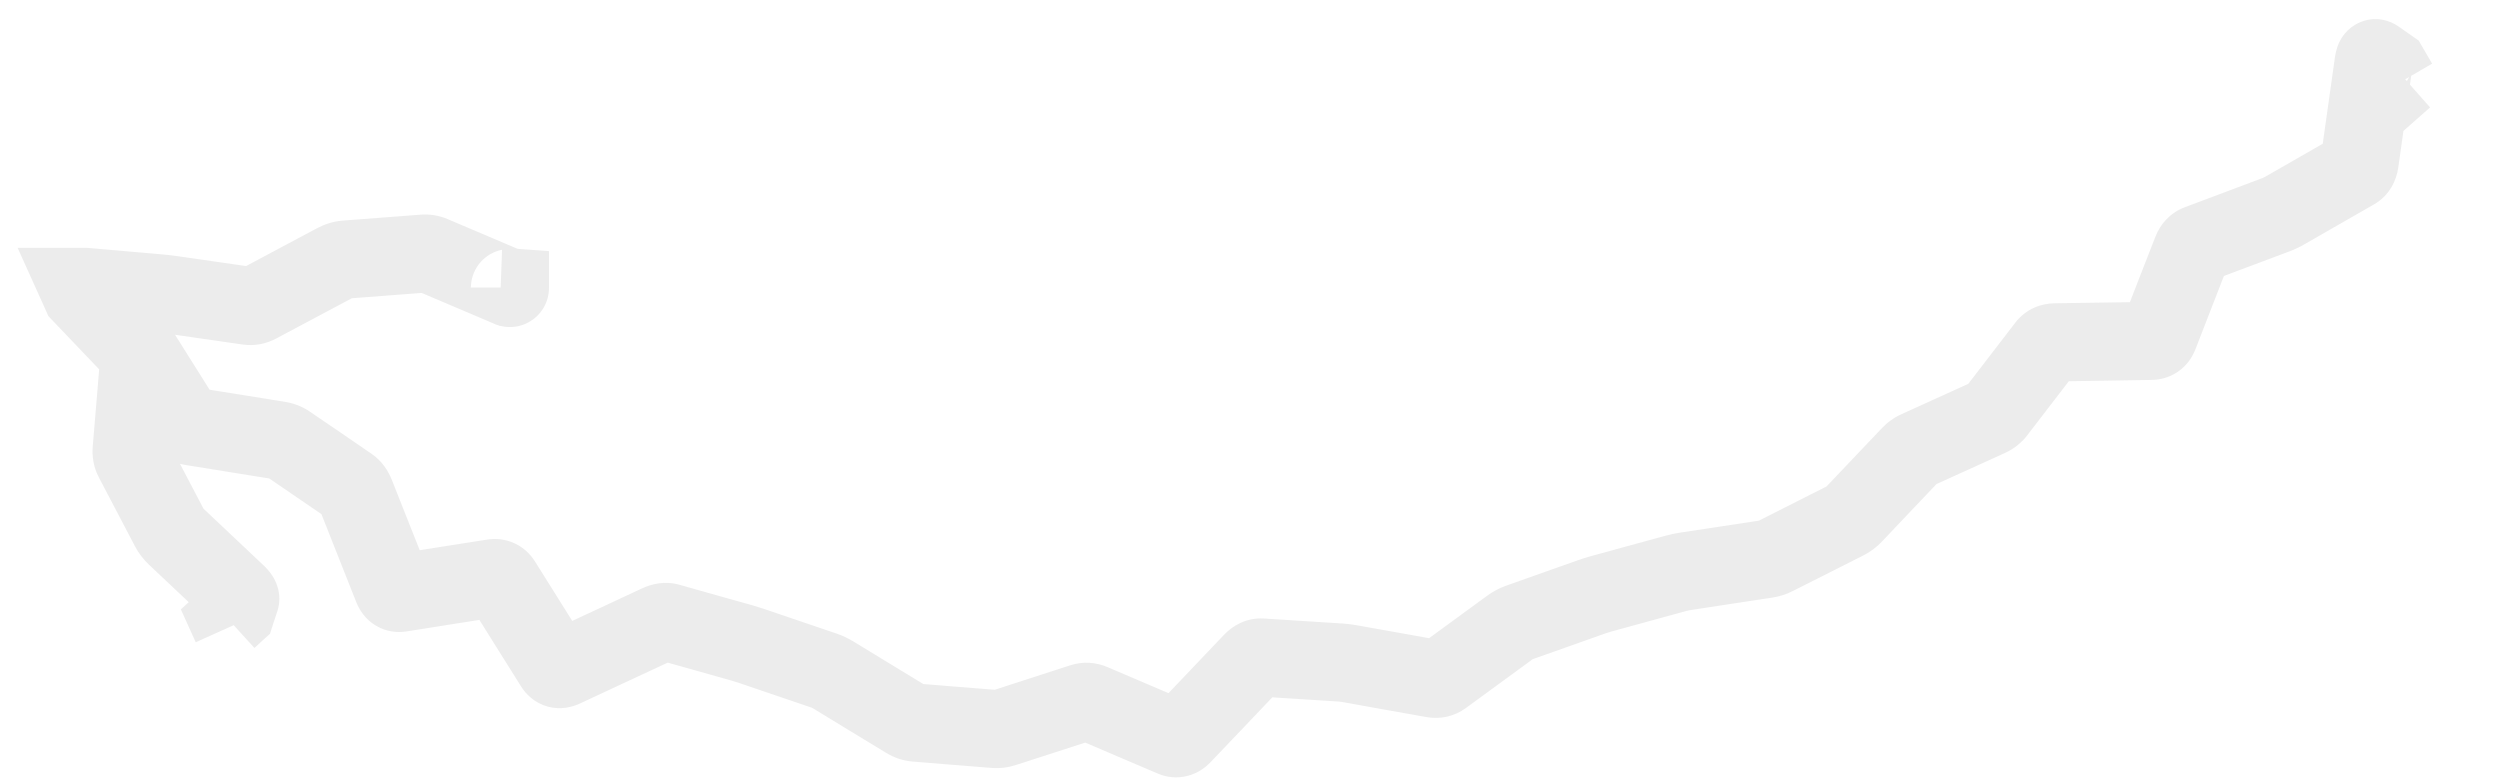 <?xml version="1.0" encoding="utf-8"?>
<svg xmlns="http://www.w3.org/2000/svg" fill="none" height="100%" overflow="visible" preserveAspectRatio="none" style="display: block;" viewBox="0 0 32 10" width="100%">
<path d="M1 3.673V3.173H0.226L0.544 3.878L1 3.673ZM1.041 3.764L0.585 3.97L0.62 4.047L0.679 4.109L1.041 3.764ZM1.705 4.46L2.067 4.115L2.067 4.115L1.705 4.46ZM1.781 4.617L1.282 4.575L1.282 4.575L1.781 4.617ZM1.733 5.185L2.231 5.227L2.231 5.227L1.733 5.185ZM1.685 5.753L1.187 5.712L1.187 5.712L1.685 5.753ZM1.708 5.878L2.151 5.646L2.151 5.646L1.708 5.878ZM1.94 6.32L1.497 6.552L1.497 6.552L1.94 6.32ZM2.172 6.763L2.615 6.531L2.615 6.531L2.172 6.763ZM2.249 6.863L2.592 6.499L2.592 6.499L2.249 6.863ZM2.641 7.233L2.298 7.597L2.298 7.597L2.641 7.233ZM3.033 7.603L3.376 7.239L3.376 7.239L3.033 7.603ZM3.075 7.669L2.599 7.513L2.599 7.513L3.075 7.669ZM3.021 7.832L3.358 8.201L3.456 8.112L3.496 7.987L3.021 7.832ZM2.92 7.924L2.583 7.555L2.315 7.8L2.464 8.13L2.92 7.924ZM1.1 3.673L1.144 3.175L1.122 3.173H1.1V3.673ZM2.008 3.752L2.051 3.254L2.051 3.254L2.008 3.752ZM2.182 3.771L2.253 3.276L2.253 3.276L2.182 3.771ZM2.68 3.843L2.608 4.338L2.608 4.338L2.68 3.843ZM3.178 3.915L3.25 3.42L3.25 3.42L3.178 3.915ZM3.302 3.891L3.067 3.45L3.067 3.45L3.302 3.891ZM3.8 3.626L4.035 4.067L4.035 4.067L3.8 3.626ZM4.298 3.36L4.063 2.919L4.063 2.919L4.298 3.36ZM4.422 3.323L4.383 2.824L4.383 2.824L4.422 3.323ZM4.92 3.284L4.958 3.783L4.958 3.783L4.92 3.284ZM5.418 3.246L5.38 2.748L5.38 2.748L5.418 3.246ZM5.538 3.266L5.733 2.806L5.733 2.806L5.538 3.266ZM6.003 3.464L5.808 3.924L6.003 3.464ZM6.469 3.662L6.665 3.202L6.665 3.202L6.469 3.662ZM6.527 3.686L6.027 3.686L6.027 3.686L6.527 3.686ZM6.527 3.68L7.027 3.68L7.027 3.214L6.562 3.181L6.527 3.68ZM6.427 3.673V3.173L6.391 4.171L6.427 3.673ZM1.072 3.742L1.434 3.398L1.427 3.39L1.419 3.383L1.072 3.742ZM1.694 4.397L2.057 4.053L2.057 4.053L1.694 4.397ZM1.805 4.532L2.228 4.265L2.228 4.265L1.805 4.532ZM2.076 4.962L1.652 5.228L1.652 5.228L2.076 4.962ZM2.346 5.393L2.77 5.127L2.77 5.127L2.346 5.393ZM2.449 5.457L2.528 4.964L2.528 4.964L2.449 5.457ZM3.008 5.547L2.928 6.041L2.928 6.041L3.008 5.547ZM3.566 5.637L3.646 5.143L3.646 5.143L3.566 5.637ZM3.684 5.681L3.966 5.269L3.966 5.269L3.684 5.681ZM4.079 5.951L3.797 6.364L3.797 6.364L4.079 5.951ZM4.473 6.22L4.755 5.808L4.755 5.808L4.473 6.22ZM4.551 6.328L4.087 6.512L4.087 6.512L4.551 6.328ZM4.789 6.927L5.253 6.742L5.253 6.742L4.789 6.927ZM5.026 7.525L4.561 7.709L4.561 7.709L5.026 7.525ZM5.128 7.588L5.05 7.094L5.05 7.094L5.128 7.588ZM5.72 7.494L5.798 7.988L5.798 7.988L5.72 7.494ZM6.312 7.401L6.234 6.907L6.234 6.907L6.312 7.401ZM6.426 7.455L6.003 7.721L6.003 7.721L6.426 7.455ZM6.76 7.988L7.184 7.723L7.184 7.723L6.76 7.988ZM7.094 8.522L6.67 8.787L6.67 8.787L7.094 8.522ZM7.21 8.552L6.999 8.099L6.999 8.099L7.21 8.552ZM7.819 8.269L8.03 8.722L8.03 8.722L7.819 8.269ZM8.428 7.985L8.217 7.532L8.217 7.532L8.428 7.985ZM8.561 7.966L8.697 7.485L8.697 7.485L8.561 7.966ZM9.029 8.098L8.894 8.579L8.894 8.579L9.029 8.098ZM9.497 8.23L9.632 7.748L9.632 7.748L9.497 8.23ZM9.612 8.266L9.773 7.792L9.773 7.792L9.612 8.266ZM10.08 8.425L9.919 8.898L9.919 8.898L10.08 8.425ZM10.548 8.583L10.709 8.11L10.709 8.11L10.548 8.583ZM10.664 8.638L10.924 8.211L10.924 8.211L10.664 8.638ZM11.133 8.924L10.873 9.351L10.873 9.351L11.133 8.924ZM11.602 9.209L11.862 8.782L11.862 8.782L11.602 9.209ZM11.722 9.25L11.762 8.751L11.762 8.751L11.722 9.25ZM12.226 9.29L12.185 9.789L12.185 9.789L12.226 9.29ZM12.729 9.331L12.769 8.832L12.769 8.832L12.729 9.331ZM12.853 9.316L12.699 8.84L12.699 8.84L12.853 9.316ZM13.353 9.154L13.508 9.629L13.508 9.629L13.353 9.154ZM13.854 8.991L13.699 8.516L13.699 8.516L13.854 8.991ZM13.979 8.999L14.176 8.539L14.176 8.539L13.979 8.999ZM14.497 9.22L14.3 9.68L14.3 9.68L14.497 9.22ZM15.015 9.441L15.211 8.981L15.211 8.981L15.015 9.441ZM15.134 9.41L14.772 9.066L14.772 9.066L15.134 9.41ZM15.582 8.94L15.944 9.285L15.944 9.285L15.582 8.94ZM16.029 8.47L15.667 8.126L15.667 8.126L16.029 8.47ZM16.147 8.416L16.178 7.917L16.178 7.917L16.147 8.416ZM16.65 8.448L16.619 8.947L16.619 8.947L16.65 8.448ZM17.154 8.48L17.185 7.981L17.185 7.981L17.154 8.48ZM17.282 8.496L17.37 8.004L17.37 8.004L17.282 8.496ZM17.815 8.591L17.727 9.084L17.727 9.084L17.815 8.591ZM18.349 8.687L18.437 8.195L18.437 8.195L18.349 8.687ZM18.468 8.66L18.173 8.256L18.173 8.256L18.468 8.66ZM18.899 8.345L19.194 8.748L19.194 8.748L18.899 8.345ZM19.33 8.03L19.035 7.626L19.035 7.626L19.33 8.03ZM19.441 7.97L19.273 7.499L19.273 7.499L19.441 7.97ZM19.908 7.805L20.075 8.276L20.075 8.276L19.908 7.805ZM20.374 7.639L20.207 7.168L20.207 7.168L20.374 7.639ZM20.491 7.602L20.359 7.12L20.359 7.12L20.491 7.602ZM20.973 7.47L21.105 7.952L21.105 7.952L20.973 7.47ZM21.455 7.338L21.323 6.856L21.323 6.856L21.455 7.338ZM21.578 7.312L21.503 6.818L21.502 6.818L21.578 7.312ZM22.092 7.234L22.167 7.728L22.167 7.728L22.092 7.234ZM22.606 7.156L22.53 6.662L22.53 6.662L22.606 7.156ZM22.725 7.118L22.499 6.672L22.499 6.672L22.725 7.118ZM23.176 6.89L23.401 7.337L23.401 7.337L23.176 6.89ZM23.626 6.663L23.401 6.216L23.401 6.216L23.626 6.663ZM23.727 6.588L23.364 6.243L23.364 6.243L23.727 6.588ZM24.087 6.208L24.449 6.552L24.449 6.552L24.087 6.208ZM24.446 5.829L24.084 5.485L24.084 5.485L24.446 5.829ZM24.547 5.756L24.34 5.301L24.34 5.301L24.547 5.756ZM25.003 5.549L25.21 6.004L25.21 6.004L25.003 5.549ZM25.459 5.342L25.252 4.887L25.252 4.887L25.459 5.342ZM25.555 5.265L25.158 4.96L25.158 4.96L25.555 5.265ZM25.874 4.85L26.27 5.154L26.27 5.154L25.874 4.85ZM26.193 4.434L25.796 4.13L25.796 4.13L26.193 4.434ZM26.308 4.382L26.3 3.882L26.3 3.882L26.308 4.382ZM26.919 4.373L26.927 4.873L26.927 4.873L26.919 4.373ZM27.531 4.364L27.523 3.864L27.523 3.864L27.531 4.364ZM27.633 4.295L27.167 4.114L27.167 4.114L27.633 4.295ZM27.844 3.753L28.31 3.934L28.31 3.934L27.844 3.753ZM28.056 3.21L27.59 3.028L27.59 3.028L28.056 3.21ZM28.143 3.12L27.967 2.652L27.967 2.652L28.143 3.12ZM28.635 2.935L28.811 3.403L28.811 3.403L28.635 2.935ZM29.128 2.75L28.952 2.282L28.952 2.282L29.128 2.75ZM29.244 2.696L28.995 2.262L28.995 2.262L29.244 2.696ZM29.69 2.439L29.939 2.873L29.939 2.873L29.69 2.439ZM30.137 2.183L29.888 1.75L29.888 1.75L30.137 2.183ZM30.203 2.074L29.708 2.004L29.708 2.004L30.203 2.074ZM30.292 1.442L30.787 1.512L30.787 1.512L30.292 1.442ZM30.381 0.811L29.886 0.741L29.886 0.741L30.381 0.811ZM30.413 0.747L30.126 1.157L30.126 1.157L30.413 0.747ZM30.583 0.866L31.015 0.615L30.96 0.52L30.87 0.457L30.583 0.866ZM30.699 1.066L30.266 1.317L30.572 1.845L31.03 1.441L30.699 1.066ZM1 3.673L0.544 3.878L0.585 3.97L1.041 3.764L1.497 3.558L1.456 3.467L1 3.673ZM1.041 3.764L0.679 4.109L1.343 4.805L1.705 4.46L2.067 4.115L1.403 3.419L1.041 3.764ZM1.705 4.46L1.343 4.805C1.347 4.809 1.331 4.795 1.315 4.761C1.298 4.725 1.275 4.66 1.282 4.575L1.781 4.617L2.279 4.658C2.301 4.397 2.155 4.208 2.067 4.115L1.705 4.46ZM1.781 4.617L1.282 4.575L1.235 5.143L1.733 5.185L2.231 5.227L2.279 4.658L1.781 4.617ZM1.733 5.185L1.235 5.143L1.187 5.712L1.685 5.753L2.184 5.795L2.231 5.227L1.733 5.185ZM1.685 5.753L1.187 5.712C1.176 5.839 1.196 5.978 1.265 6.11L1.708 5.878L2.151 5.646C2.182 5.705 2.187 5.761 2.184 5.795L1.685 5.753ZM1.708 5.878L1.265 6.11L1.497 6.552L1.94 6.32L2.383 6.088L2.151 5.646L1.708 5.878ZM1.94 6.32L1.497 6.552L1.729 6.995L2.172 6.763L2.615 6.531L2.383 6.088L1.94 6.32ZM2.172 6.763L1.729 6.995C1.776 7.084 1.836 7.161 1.906 7.227L2.249 6.863L2.592 6.499C2.597 6.504 2.606 6.514 2.615 6.531L2.172 6.763ZM2.249 6.863L1.906 7.227L2.298 7.597L2.641 7.233L2.984 6.869L2.592 6.499L2.249 6.863ZM2.641 7.233L2.298 7.597L2.69 7.966L3.033 7.603L3.376 7.239L2.984 6.869L2.641 7.233ZM3.033 7.603L2.69 7.966C2.689 7.966 2.685 7.962 2.678 7.955C2.672 7.948 2.66 7.933 2.645 7.91C2.632 7.889 2.608 7.847 2.592 7.787C2.575 7.725 2.562 7.626 2.599 7.513L3.075 7.669L3.55 7.824C3.625 7.593 3.514 7.413 3.489 7.374C3.45 7.312 3.404 7.266 3.376 7.239L3.033 7.603ZM3.075 7.669L2.599 7.513L2.546 7.677L3.021 7.832L3.496 7.987L3.55 7.824L3.075 7.669ZM3.021 7.832L2.684 7.463L2.583 7.555L2.92 7.924L3.257 8.294L3.358 8.201L3.021 7.832ZM2.92 7.924L2.464 8.13L2.505 8.221L2.961 8.016L3.417 7.81L3.376 7.719L2.92 7.924ZM1 3.673V4.173H1.1V3.673V3.173H1V3.673ZM1.1 3.673L1.056 4.171L1.964 4.25L2.008 3.752L2.051 3.254L1.144 3.175L1.1 3.673ZM2.008 3.752L1.964 4.25C2.036 4.256 2.083 4.262 2.11 4.266L2.182 3.771L2.253 3.276C2.198 3.268 2.129 3.261 2.051 3.254L2.008 3.752ZM2.182 3.771L2.11 4.266L2.608 4.338L2.68 3.843L2.752 3.348L2.253 3.276L2.182 3.771ZM2.68 3.843L2.608 4.338L3.107 4.41L3.178 3.915L3.25 3.42L2.752 3.348L2.68 3.843ZM3.178 3.915L3.107 4.41C3.266 4.433 3.414 4.398 3.537 4.332L3.302 3.891L3.067 3.45C3.108 3.428 3.173 3.409 3.25 3.42L3.178 3.915ZM3.302 3.891L3.537 4.332L4.035 4.067L3.8 3.626L3.565 3.184L3.067 3.45L3.302 3.891ZM3.8 3.626L4.035 4.067L4.533 3.802L4.298 3.36L4.063 2.919L3.565 3.184L3.8 3.626ZM4.298 3.36L4.533 3.802C4.521 3.808 4.496 3.819 4.46 3.821L4.422 3.323L4.383 2.824C4.265 2.834 4.158 2.869 4.063 2.919L4.298 3.36ZM4.422 3.323L4.46 3.821L4.958 3.783L4.92 3.284L4.882 2.786L4.383 2.824L4.422 3.323ZM4.92 3.284L4.958 3.783L5.457 3.745L5.418 3.246L5.38 2.748L4.882 2.786L4.92 3.284ZM5.418 3.246L5.457 3.745C5.417 3.748 5.376 3.741 5.342 3.726L5.538 3.266L5.733 2.806C5.622 2.758 5.502 2.738 5.38 2.748L5.418 3.246ZM5.538 3.266L5.342 3.726L5.808 3.924L6.003 3.464L6.199 3.004L5.733 2.806L5.538 3.266ZM6.003 3.464L5.808 3.924L6.274 4.122L6.469 3.662L6.665 3.202L6.199 3.004L6.003 3.464ZM6.469 3.662L6.274 4.122C6.293 4.131 6.31 4.138 6.322 4.143C6.328 4.145 6.336 4.148 6.344 4.152C6.346 4.153 6.357 4.156 6.369 4.161C6.372 4.162 6.392 4.168 6.418 4.174C6.425 4.176 6.469 4.186 6.525 4.186C6.546 4.186 6.629 4.187 6.725 4.145C6.778 4.122 6.857 4.077 6.923 3.991C6.995 3.898 7.027 3.789 7.027 3.686L6.527 3.686L6.027 3.686C6.027 3.583 6.059 3.474 6.13 3.381C6.197 3.295 6.275 3.25 6.329 3.227C6.425 3.186 6.508 3.186 6.529 3.186C6.585 3.186 6.628 3.196 6.635 3.198C6.661 3.204 6.68 3.21 6.683 3.211C6.694 3.215 6.703 3.218 6.703 3.218C6.706 3.219 6.707 3.22 6.703 3.218C6.696 3.215 6.684 3.21 6.665 3.202L6.469 3.662ZM6.527 3.686L7.027 3.686L7.027 3.68L6.527 3.68L6.027 3.68L6.027 3.686L6.527 3.686ZM6.527 3.68L6.562 3.181L6.462 3.174L6.427 3.673L6.391 4.171L6.491 4.178L6.527 3.68ZM6.427 3.673V4.173H6.527V3.673V3.173H6.427V3.673ZM1 3.673L0.652 4.032L0.724 4.102L1.072 3.742L1.419 3.383L1.347 3.313L1 3.673ZM1.072 3.742L0.709 4.086L1.332 4.742L1.694 4.397L2.057 4.053L1.434 3.398L1.072 3.742ZM1.694 4.397L1.332 4.742C1.351 4.762 1.365 4.778 1.374 4.789C1.384 4.801 1.385 4.803 1.381 4.798L1.805 4.532L2.228 4.265C2.18 4.188 2.116 4.116 2.057 4.053L1.694 4.397ZM1.805 4.532L1.381 4.798L1.652 5.228L2.076 4.962L2.499 4.696L2.228 4.265L1.805 4.532ZM2.076 4.962L1.652 5.228L1.923 5.659L2.346 5.393L2.77 5.127L2.499 4.696L2.076 4.962ZM2.346 5.393L1.923 5.659C2.031 5.831 2.199 5.924 2.37 5.951L2.449 5.457L2.528 4.964C2.561 4.969 2.607 4.982 2.654 5.012C2.704 5.043 2.742 5.084 2.77 5.127L2.346 5.393ZM2.449 5.457L2.37 5.951L2.928 6.041L3.008 5.547L3.087 5.053L2.528 4.964L2.449 5.457ZM3.008 5.547L2.928 6.041L3.487 6.131L3.566 5.637L3.646 5.143L3.087 5.053L3.008 5.547ZM3.566 5.637L3.487 6.131C3.474 6.128 3.441 6.121 3.402 6.094L3.684 5.681L3.966 5.269C3.863 5.198 3.751 5.16 3.646 5.143L3.566 5.637ZM3.684 5.681L3.402 6.094L3.797 6.364L4.079 5.951L4.361 5.538L3.966 5.269L3.684 5.681ZM4.079 5.951L3.797 6.364L4.191 6.633L4.473 6.22L4.755 5.808L4.361 5.538L4.079 5.951ZM4.473 6.22L4.191 6.633C4.117 6.583 4.091 6.524 4.087 6.512L4.551 6.328L5.016 6.144C4.972 6.033 4.894 5.903 4.755 5.808L4.473 6.22ZM4.551 6.328L4.087 6.512L4.324 7.111L4.789 6.927L5.253 6.742L5.016 6.144L4.551 6.328ZM4.789 6.927L4.324 7.111L4.561 7.709L5.026 7.525L5.491 7.341L5.253 6.742L4.789 6.927ZM5.026 7.525L4.561 7.709C4.598 7.802 4.67 7.922 4.806 8.005C4.946 8.091 5.093 8.1 5.206 8.082L5.128 7.588L5.05 7.094C5.115 7.084 5.22 7.086 5.326 7.151C5.428 7.213 5.473 7.298 5.491 7.341L5.026 7.525ZM5.128 7.588L5.206 8.082L5.798 7.988L5.72 7.494L5.642 7L5.05 7.094L5.128 7.588ZM5.72 7.494L5.798 7.988L6.39 7.895L6.312 7.401L6.234 6.907L5.642 7L5.72 7.494ZM6.312 7.401L6.39 7.895C6.332 7.904 6.249 7.901 6.163 7.86C6.078 7.82 6.028 7.761 6.003 7.721L6.426 7.455L6.85 7.19C6.797 7.106 6.715 7.015 6.592 6.957C6.467 6.898 6.341 6.89 6.234 6.907L6.312 7.401ZM6.426 7.455L6.003 7.721L6.336 8.254L6.76 7.988L7.184 7.723L6.85 7.19L6.426 7.455ZM6.76 7.988L6.336 8.254L6.67 8.787L7.094 8.522L7.518 8.256L7.184 7.723L6.76 7.988ZM7.094 8.522L6.67 8.787C6.731 8.884 6.841 8.999 7.016 9.046C7.184 9.09 7.33 9.048 7.421 9.006L7.21 8.552L6.999 8.099C7.04 8.08 7.142 8.045 7.272 8.079C7.407 8.115 7.484 8.203 7.518 8.256L7.094 8.522ZM7.21 8.552L7.421 9.006L8.03 8.722L7.819 8.269L7.608 7.816L6.999 8.099L7.21 8.552ZM7.819 8.269L8.03 8.722L8.639 8.439L8.428 7.985L8.217 7.532L7.608 7.816L7.819 8.269ZM8.428 7.985L8.639 8.439C8.622 8.446 8.54 8.48 8.426 8.448L8.561 7.966L8.697 7.485C8.506 7.431 8.334 7.477 8.217 7.532L8.428 7.985ZM8.561 7.966L8.426 8.448L8.894 8.579L9.029 8.098L9.164 7.617L8.697 7.485L8.561 7.966ZM9.029 8.098L8.894 8.579L9.361 8.711L9.497 8.23L9.632 7.748L9.164 7.617L9.029 8.098ZM9.497 8.23L9.361 8.711C9.391 8.719 9.421 8.729 9.452 8.739L9.612 8.266L9.773 7.792C9.726 7.776 9.679 7.762 9.632 7.748L9.497 8.23ZM9.612 8.266L9.452 8.739L9.919 8.898L10.08 8.425L10.241 7.951L9.773 7.792L9.612 8.266ZM10.08 8.425L9.919 8.898L10.387 9.057L10.548 8.583L10.709 8.11L10.241 7.951L10.08 8.425ZM10.548 8.583L10.387 9.057C10.388 9.057 10.393 9.059 10.404 9.065L10.664 8.638L10.924 8.211C10.857 8.171 10.786 8.136 10.709 8.11L10.548 8.583ZM10.664 8.638L10.404 9.065L10.873 9.351L11.133 8.924L11.393 8.497L10.924 8.211L10.664 8.638ZM11.133 8.924L10.873 9.351L11.342 9.636L11.602 9.209L11.862 8.782L11.393 8.497L11.133 8.924ZM11.602 9.209L11.342 9.636C11.441 9.697 11.556 9.738 11.682 9.748L11.722 9.25L11.762 8.751C11.805 8.755 11.839 8.769 11.862 8.782L11.602 9.209ZM11.722 9.25L11.682 9.748L12.185 9.789L12.226 9.29L12.266 8.792L11.762 8.751L11.722 9.25ZM12.226 9.29L12.185 9.789L12.689 9.829L12.729 9.331L12.769 8.832L12.266 8.792L12.226 9.29ZM12.729 9.331L12.689 9.829C12.799 9.838 12.906 9.824 13.007 9.791L12.853 9.316L12.699 8.84C12.718 8.834 12.742 8.83 12.769 8.832L12.729 9.331ZM12.853 9.316L13.007 9.791L13.508 9.629L13.353 9.154L13.199 8.678L12.699 8.84L12.853 9.316ZM13.353 9.154L13.508 9.629L14.008 9.467L13.854 8.991L13.699 8.516L13.199 8.678L13.353 9.154ZM13.854 8.991L14.008 9.467C13.971 9.479 13.93 9.485 13.887 9.482C13.845 9.48 13.809 9.47 13.783 9.459L13.979 8.999L14.176 8.539C14.03 8.477 13.864 8.462 13.699 8.516L13.854 8.991ZM13.979 8.999L13.783 9.459L14.3 9.68L14.497 9.22L14.694 8.76L14.176 8.539L13.979 8.999ZM14.497 9.22L14.3 9.68L14.818 9.901L15.015 9.441L15.211 8.981L14.694 8.76L14.497 9.22ZM15.015 9.441L14.818 9.901C14.927 9.948 15.061 9.968 15.201 9.931C15.335 9.897 15.432 9.822 15.496 9.755L15.134 9.41L14.772 9.066C14.799 9.037 14.857 8.987 14.952 8.963C15.052 8.937 15.145 8.953 15.211 8.981L15.015 9.441ZM15.134 9.41L15.496 9.755L15.944 9.285L15.582 8.94L15.22 8.596L14.772 9.066L15.134 9.41ZM15.582 8.94L15.944 9.285L16.391 8.815L16.029 8.47L15.667 8.126L15.22 8.596L15.582 8.94ZM16.029 8.47L16.391 8.815C16.376 8.831 16.345 8.859 16.295 8.882C16.243 8.906 16.18 8.919 16.115 8.915L16.147 8.416L16.178 7.917C15.949 7.903 15.774 8.013 15.667 8.126L16.029 8.47ZM16.147 8.416L16.115 8.915L16.619 8.947L16.65 8.448L16.682 7.949L16.178 7.917L16.147 8.416ZM16.65 8.448L16.619 8.947L17.122 8.979L17.154 8.48L17.185 7.981L16.682 7.949L16.65 8.448ZM17.154 8.48L17.122 8.979C17.143 8.98 17.167 8.983 17.194 8.988L17.282 8.496L17.37 8.004C17.308 7.993 17.247 7.985 17.185 7.981L17.154 8.48ZM17.282 8.496L17.194 8.988L17.727 9.084L17.815 8.591L17.903 8.099L17.37 8.004L17.282 8.496ZM17.815 8.591L17.727 9.084L18.261 9.179L18.349 8.687L18.437 8.195L17.903 8.099L17.815 8.591ZM18.349 8.687L18.261 9.179C18.437 9.21 18.615 9.171 18.763 9.063L18.468 8.66L18.173 8.256C18.206 8.232 18.249 8.21 18.301 8.198C18.352 8.187 18.399 8.188 18.437 8.195L18.349 8.687ZM18.468 8.66L18.763 9.063L19.194 8.748L18.899 8.345L18.604 7.941L18.173 8.256L18.468 8.66ZM18.899 8.345L19.194 8.748L19.625 8.433L19.33 8.03L19.035 7.626L18.604 7.941L18.899 8.345ZM19.33 8.03L19.625 8.433C19.624 8.434 19.619 8.438 19.608 8.441L19.441 7.97L19.273 7.499C19.186 7.53 19.106 7.574 19.035 7.626L19.33 8.03ZM19.441 7.97L19.608 8.441L20.075 8.276L19.908 7.805L19.74 7.333L19.273 7.499L19.441 7.97ZM19.908 7.805L20.075 8.276L20.542 8.11L20.374 7.639L20.207 7.168L19.74 7.333L19.908 7.805ZM20.374 7.639L20.542 8.11C20.568 8.101 20.596 8.092 20.624 8.084L20.491 7.602L20.359 7.12C20.308 7.134 20.257 7.15 20.207 7.168L20.374 7.639ZM20.491 7.602L20.624 8.084L21.105 7.952L20.973 7.47L20.841 6.988L20.359 7.12L20.491 7.602ZM20.973 7.47L21.105 7.952L21.587 7.82L21.455 7.338L21.323 6.856L20.841 6.988L20.973 7.47ZM21.455 7.338L21.587 7.82C21.607 7.815 21.629 7.81 21.653 7.807L21.578 7.312L21.502 6.818C21.442 6.827 21.382 6.84 21.323 6.856L21.455 7.338ZM21.578 7.312L21.653 7.807L22.167 7.728L22.092 7.234L22.017 6.74L21.503 6.818L21.578 7.312ZM22.092 7.234L22.167 7.728L22.681 7.65L22.606 7.156L22.53 6.662L22.017 6.74L22.092 7.234ZM22.606 7.156L22.681 7.65C22.774 7.636 22.865 7.608 22.95 7.564L22.725 7.118L22.499 6.672C22.511 6.666 22.522 6.663 22.53 6.662L22.606 7.156ZM22.725 7.118L22.95 7.564L23.401 7.337L23.176 6.89L22.95 6.444L22.499 6.672L22.725 7.118ZM23.176 6.89L23.401 7.337L23.852 7.109L23.626 6.663L23.401 6.216L22.95 6.444L23.176 6.89ZM23.626 6.663L23.852 7.109C23.942 7.063 24.022 7.003 24.089 6.932L23.727 6.588L23.364 6.243C23.372 6.235 23.385 6.224 23.401 6.216L23.626 6.663ZM23.727 6.588L24.089 6.932L24.449 6.552L24.087 6.208L23.724 5.864L23.364 6.243L23.727 6.588ZM24.087 6.208L24.449 6.552L24.809 6.173L24.446 5.829L24.084 5.485L23.724 5.864L24.087 6.208ZM24.446 5.829L24.809 6.173C24.796 6.186 24.778 6.201 24.754 6.211L24.547 5.756L24.34 5.301C24.241 5.346 24.155 5.409 24.084 5.485L24.446 5.829ZM24.547 5.756L24.754 6.211L25.21 6.004L25.003 5.549L24.796 5.094L24.34 5.301L24.547 5.756ZM25.003 5.549L25.21 6.004L25.666 5.797L25.459 5.342L25.252 4.887L24.796 5.094L25.003 5.549ZM25.459 5.342L25.666 5.797C25.781 5.744 25.877 5.666 25.951 5.569L25.555 5.265L25.158 4.96C25.179 4.933 25.211 4.905 25.252 4.887L25.459 5.342ZM25.555 5.265L25.951 5.569L26.27 5.154L25.874 4.85L25.477 4.545L25.158 4.96L25.555 5.265ZM25.874 4.85L26.27 5.154L26.589 4.739L26.193 4.434L25.796 4.13L25.477 4.545L25.874 4.85ZM26.193 4.434L26.589 4.739C26.554 4.785 26.506 4.824 26.448 4.85C26.394 4.875 26.346 4.881 26.315 4.882L26.308 4.382L26.3 3.882C26.126 3.884 25.932 3.953 25.796 4.13L26.193 4.434ZM26.308 4.382L26.315 4.882L26.927 4.873L26.919 4.373L26.912 3.873L26.3 3.882L26.308 4.382ZM26.919 4.373L26.927 4.873L27.538 4.863L27.531 4.364L27.523 3.864L26.912 3.873L26.919 4.373ZM27.531 4.364L27.538 4.863C27.637 4.862 27.758 4.838 27.873 4.761C27.989 4.683 28.059 4.577 28.099 4.477L27.633 4.295L27.167 4.114C27.189 4.058 27.234 3.986 27.316 3.931C27.396 3.877 27.475 3.864 27.523 3.864L27.531 4.364ZM27.633 4.295L28.099 4.477L28.31 3.934L27.844 3.753L27.378 3.571L27.167 4.114L27.633 4.295ZM27.844 3.753L28.31 3.934L28.521 3.391L28.056 3.21L27.59 3.028L27.378 3.571L27.844 3.753ZM28.056 3.21L28.521 3.391C28.51 3.422 28.488 3.462 28.45 3.501C28.411 3.542 28.365 3.571 28.318 3.588L28.143 3.12L27.967 2.652C27.778 2.723 27.653 2.867 27.59 3.028L28.056 3.21ZM28.143 3.12L28.318 3.588L28.811 3.403L28.635 2.935L28.46 2.467L27.967 2.652L28.143 3.12ZM28.635 2.935L28.811 3.403L29.304 3.218L29.128 2.75L28.952 2.282L28.46 2.467L28.635 2.935ZM29.128 2.75L29.304 3.218C29.369 3.194 29.432 3.164 29.493 3.129L29.244 2.696L28.995 2.262C28.982 2.269 28.968 2.276 28.952 2.282L29.128 2.75ZM29.244 2.696L29.493 3.129L29.939 2.873L29.69 2.439L29.442 2.006L28.995 2.262L29.244 2.696ZM29.69 2.439L29.939 2.873L30.386 2.617L30.137 2.183L29.888 1.75L29.442 2.006L29.69 2.439ZM30.137 2.183L30.386 2.617C30.588 2.501 30.675 2.308 30.698 2.144L30.203 2.074L29.708 2.004C29.711 1.978 29.722 1.933 29.753 1.882C29.785 1.828 29.832 1.782 29.888 1.75L30.137 2.183ZM30.203 2.074L30.698 2.144L30.787 1.512L30.292 1.442L29.797 1.372L29.708 2.004L30.203 2.074ZM30.292 1.442L30.787 1.512L30.876 0.881L30.381 0.811L29.886 0.741L29.797 1.372L30.292 1.442ZM30.381 0.811L30.876 0.881C30.879 0.859 30.875 0.912 30.841 0.981C30.826 1.01 30.764 1.13 30.611 1.2C30.41 1.293 30.224 1.226 30.126 1.157L30.413 0.747L30.7 0.338C30.595 0.264 30.402 0.196 30.195 0.291C30.036 0.364 29.968 0.491 29.948 0.53C29.903 0.62 29.89 0.71 29.886 0.741L30.381 0.811ZM30.413 0.747L30.126 1.157L30.296 1.276L30.583 0.866L30.87 0.457L30.7 0.338L30.413 0.747ZM30.583 0.866L30.15 1.117L30.266 1.317L30.699 1.066L31.131 0.815L31.015 0.615L30.583 0.866ZM30.699 1.066L31.03 1.441L31.105 1.375L30.774 1L30.443 0.625L30.368 0.691L30.699 1.066Z" fill="#E5E5E5" fill-opacity="0.7" id="Vector 6"/>
</svg>